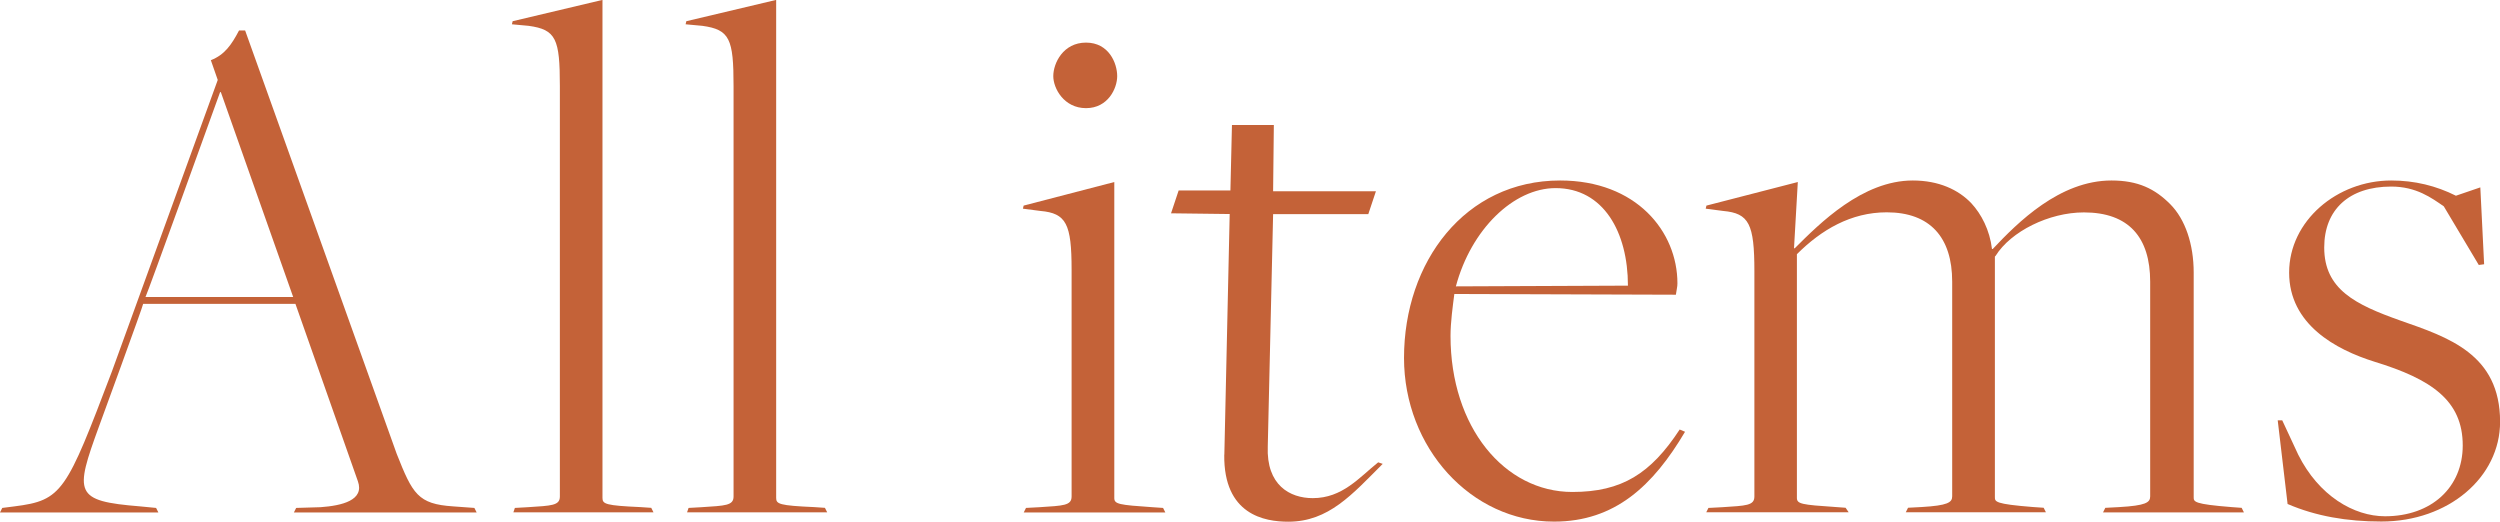 <svg viewBox="0 0 275.78 57.54" xmlns="http://www.w3.org/2000/svg"><g fill="#c46238"><path d="m15.79 33.52c.08 0-4.87 13.52-4.87 13.52-2.69 7.39-2.77 8.23 4.54 8.82l1.76.17.25.5h-17.47l.25-.5 1.34-.17c5.29-.67 5.71-1.6 10.75-14.87l11.68-32.17-.76-2.18c1.51-.59 2.27-1.68 3.11-3.28h.67l16.72 46.7c1.76 4.45 2.35 5.54 6.22 5.8l2.35.17.25.5h-20.16l.25-.5 2.69-.08c2.35-.17 4.87-.76 4.12-2.86l-6.89-19.57zm16.55-.76-7.98-22.6h-.08s-8.15 22.6-8.23 22.6h16.3z"/><path d="m56.8 56.03 1.43-.08c2.6-.17 3.53-.17 3.53-1.18v-45.28c0-5.21-.42-6.22-3.44-6.64l-1.85-.17.08-.34 9.91-2.35v54.94c0 .67.34.84 4.2 1.01l1.18.08.25.5h-15.46l.17-.5z"/><path d="m75.96 56.03 1.43-.08c2.6-.17 3.53-.17 3.53-1.18v-45.28c0-5.21-.42-6.22-3.44-6.64l-1.85-.17.08-.34 9.91-2.35v54.94c0 .67.34.84 4.2 1.01l1.18.08.25.5h-15.46l.17-.5z"/><path d="m113.17 56.03 1.51-.08c2.6-.17 3.53-.17 3.53-1.18v-25.03c0-5.04-.59-6.22-3.44-6.47l-1.93-.25.08-.34 10-2.6v34.86c0 .67.5.76 4.2 1.01l1.18.08.25.5h-15.62l.25-.5zm3.02-47.63c0-1.43 1.09-3.7 3.61-3.7s3.44 2.27 3.44 3.7c0 1.34-1.01 3.53-3.44 3.53s-3.61-2.18-3.61-3.53z"/><path d="m135.06 50.15.59-26.54-6.47-.08.84-2.52h5.71l.17-7.22h4.62l-.08 7.31h11.34l-.84 2.52h-10.5l-.59 25.62c-.17 4.28 2.44 5.71 4.96 5.71 3.28 0 5.12-2.27 7.22-3.95l.5.17c-3.36 3.36-5.96 6.38-10.42 6.38-2.6 0-7.14-.76-7.06-7.39z"/><path d="m154.88 39.48c0-10.58 6.72-19.57 17.22-19.57 8.4 0 12.94 5.63 12.94 11.34 0 .42-.08.59-.17 1.26l-24.44-.08c-.17 1.34-.42 3.11-.42 4.62 0 10.08 5.96 17.22 13.44 17.22 5.46 0 8.65-2.02 11.84-6.89l.59.25c-3.53 5.96-7.73 9.91-14.45 9.91-9.16 0-16.55-8.15-16.55-18.06zm24.7-7.98c0-5.88-2.69-10.75-7.98-10.75-4.62 0-9.32 4.54-11 10.84l18.98-.08z"/><path d="m188.49 56.03 1.51-.08c2.6-.17 3.53-.17 3.53-1.18v-24.86c0-5.21-.59-6.38-3.44-6.64l-1.93-.25.08-.34 10.08-2.6-.42 7.31h.08c2.77-2.77 7.48-7.48 13.02-7.48 2.86 0 5.04 1.01 6.47 2.52 1.09 1.18 2.02 2.94 2.27 5.04h.08c2.77-2.94 7.39-7.56 13.1-7.56 2.94 0 4.79.92 6.47 2.6s2.6 4.45 2.6 7.56v24.78c0 .5 0 .76 4.2 1.09l1.09.08.25.5h-15.54l.25-.5 1.51-.08c2.94-.17 3.44-.5 3.44-1.18v-23.69c0-4.87-2.35-7.64-7.31-7.64-3.86 0-8.06 2.1-9.74 4.79l-.08.08v26.54c0 .5 0 .76 4.2 1.09l1.18.08.25.5h-15.46l.25-.5 1.51-.08c2.86-.17 3.36-.5 3.36-1.18v-23.69c0-4.87-2.44-7.64-7.22-7.64-3.95 0-7.22 1.93-9.91 4.62v26.88c0 .67.5.76 4.28 1.01l1.09.08.34.5h-15.71l.25-.5z"/><path d="m252.35 55.61-1.09-9.24h.5l1.76 3.78c2.27 4.54 6.13 6.8 9.58 6.8 5.12 0 8.57-3.19 8.57-7.81 0-4.96-3.44-7.31-9.74-9.24-4.28-1.34-9.41-4.12-9.41-9.83s5.29-10.16 11.26-10.16c2.6 0 4.96.59 7.14 1.68l2.69-.92.42 8.48-.59.08-3.86-6.47c-1.34-.92-3.02-2.18-5.8-2.18-4.62 0-7.39 2.52-7.39 6.72 0 4.62 3.44 6.3 8.4 8.06 5.29 1.85 11 3.7 11 11.17 0 6.13-5.71 11-13.1 11-3.78 0-7.22-.59-10.33-1.93z"/></g></svg>